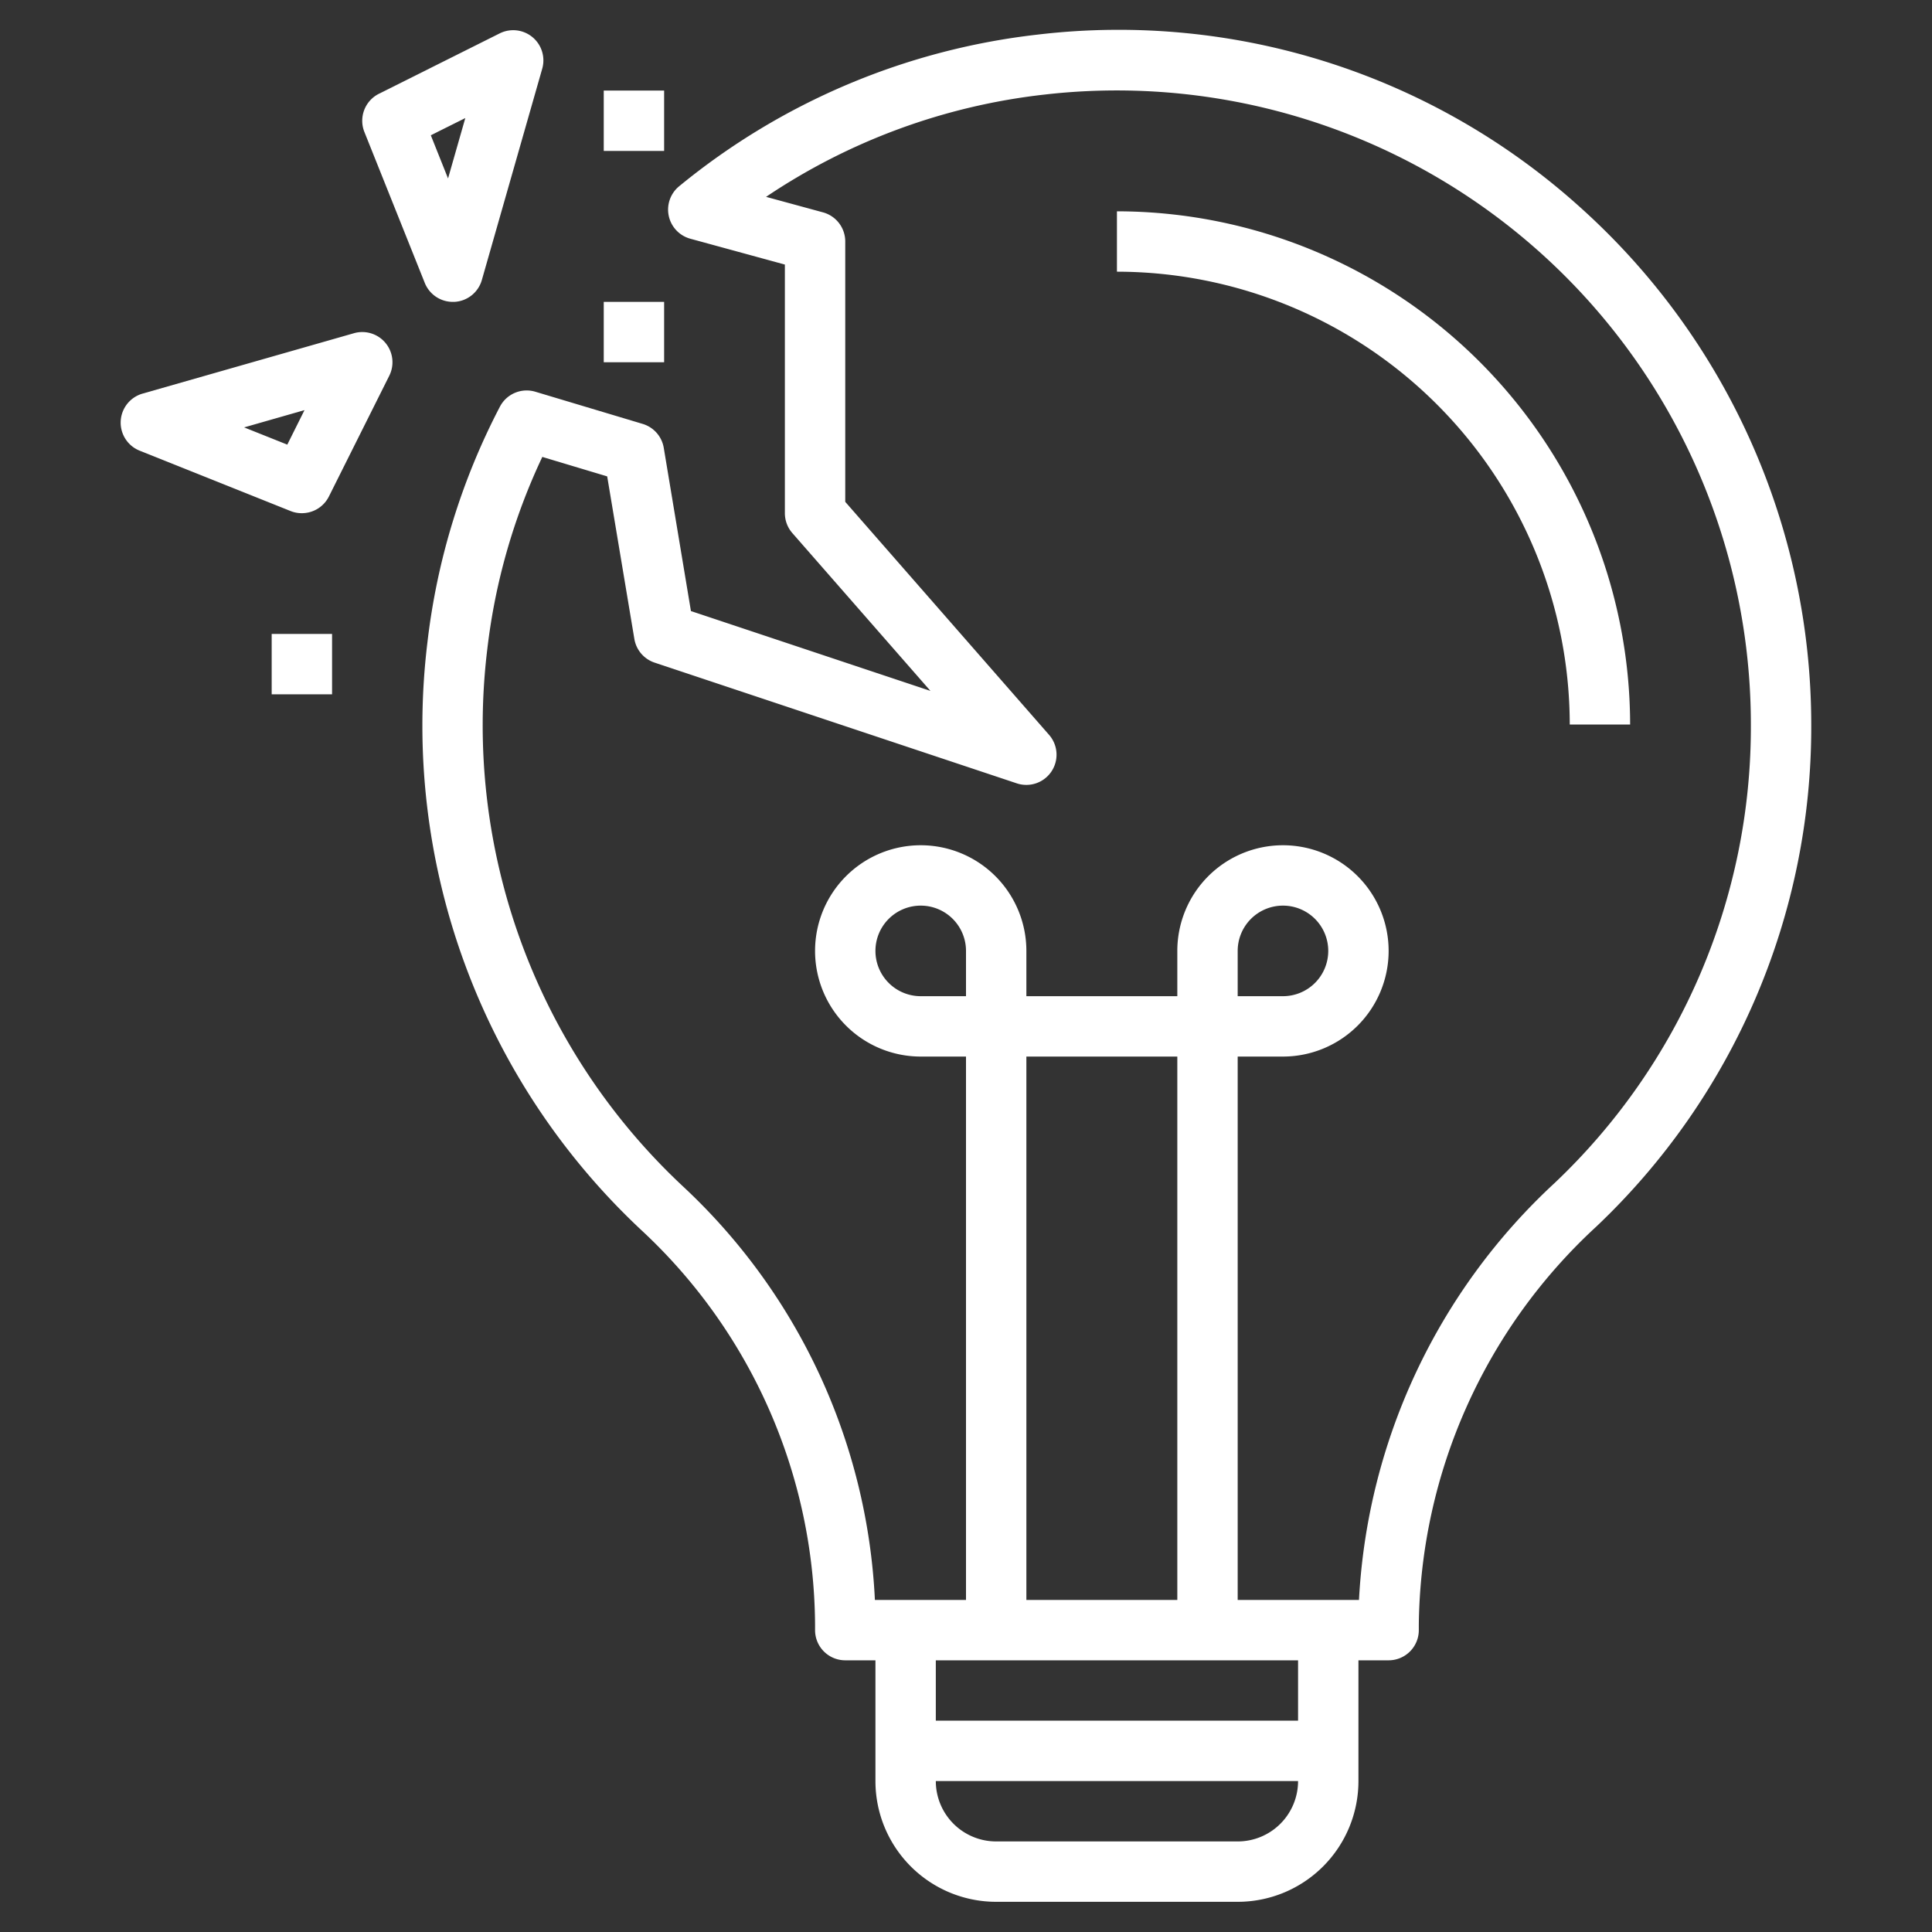 <!-- icon666.com - MILLIONS OF FREE VECTOR ICONS --><svg viewBox="0 0 64 64" xmlns="http://www.w3.org/2000/svg"><rect x="0" y="0" width="64" height="64" fill="#333333" stroke="none"/><g id="Layer_25" data-name="Layer 25"><path d="m37 7v2a15.017 15.017 0 0 1 15 15h2a17.019 17.019 0 0 0 -17-17z" fill="#000000" style="fill: rgb(255, 255, 255);"></path><path d="m52.339 6.861a22.817 22.817 0 0 0 -17.956-5.716 22.754 22.754 0 0 0 -11.883 5.023 1 1 0 0 0 .368 1.74l3.132.856v8.236a1 1 0 0 0 .247.658l4.575 5.229-7.934-2.645-.9-5.406a1 1 0 0 0 -.7-.794l-3.556-1.066a1 1 0 0 0 -1.174.5 22.487 22.487 0 0 0 -2.4 7.811 22.878 22.878 0 0 0 7.117 19.49 17.979 17.979 0 0 1 5.725 13.04v.183a1 1 0 0 0 1 1h1v4a4 4 0 0 0 4 4h8a4 4 0 0 0 4-4v-4h1a1 1 0 0 0 1-1v-.18a18.194 18.194 0 0 1 5.877-13.185 22.789 22.789 0 0 0 7.123-16.635 23.038 23.038 0 0 0 -7.661-17.139zm-11.339 54.139h-8a2 2 0 0 1 -2-2h12a2 2 0 0 1 -2 2zm2-4h-12v-2h12zm-11-24h-1.5a1.5 1.5 0 1 1 1.5-1.5zm7 20h-5v-18h5zm12.5-13.812a20.261 20.261 0 0 0 -6.482 13.812h-4.018v-18h1.5a3.5 3.5 0 1 0 -3.5-3.5v1.5h-5v-1.5a3.5 3.5 0 1 0 -3.5 3.5h1.5v18h-3.018a20.024 20.024 0 0 0 -6.341-13.684 20.9 20.9 0 0 1 -6.5-17.8 20.434 20.434 0 0 1 1.824-6.38l2.149.645.9 5.385a1 1 0 0 0 .67.784l12 4a1 1 0 0 0 1.069-1.606l-6.753-7.72v-8.624a1 1 0 0 0 -.736-.965l-1.887-.514a20.633 20.633 0 0 1 9.223-3.388 21.006 21.006 0 0 1 23.4 20.867 20.809 20.809 0 0 1 -6.5 15.188zm-10.5-6.188v-1.5a1.5 1.5 0 1 1 1.5 1.5z" fill="#000000" style="fill: rgb(255, 255, 255);"></path><path d="m14.071 9.371a1 1 0 0 0 .929.629h.051a1 1 0 0 0 .911-.725l2-7a1 1 0 0 0 -1.409-1.169l-4 2a1 1 0 0 0 -.482 1.266zm1.343-5.46-.572 2-.571-1.43z" fill="#000000" style="fill: rgb(255, 255, 255);"></path><path d="m11.726 11.038-7 2a1 1 0 0 0 -.1 1.891l5 2a.986.986 0 0 0 .374.071 1 1 0 0 0 .895-.553l2-4a1 1 0 0 0 -1.169-1.409zm-2.209 3.691-1.43-.571 2-.572z" fill="#000000" style="fill: rgb(255, 255, 255);"></path><path d="m9 21h2v2h-2z" fill="#000000" style="fill: rgb(255, 255, 255);"></path><path d="m20 3h2v2h-2z" fill="#000000" style="fill: rgb(255, 255, 255);"></path><path d="m20 10h2v2h-2z" fill="#000000" style="fill: rgb(255, 255, 255);"></path></g></svg>